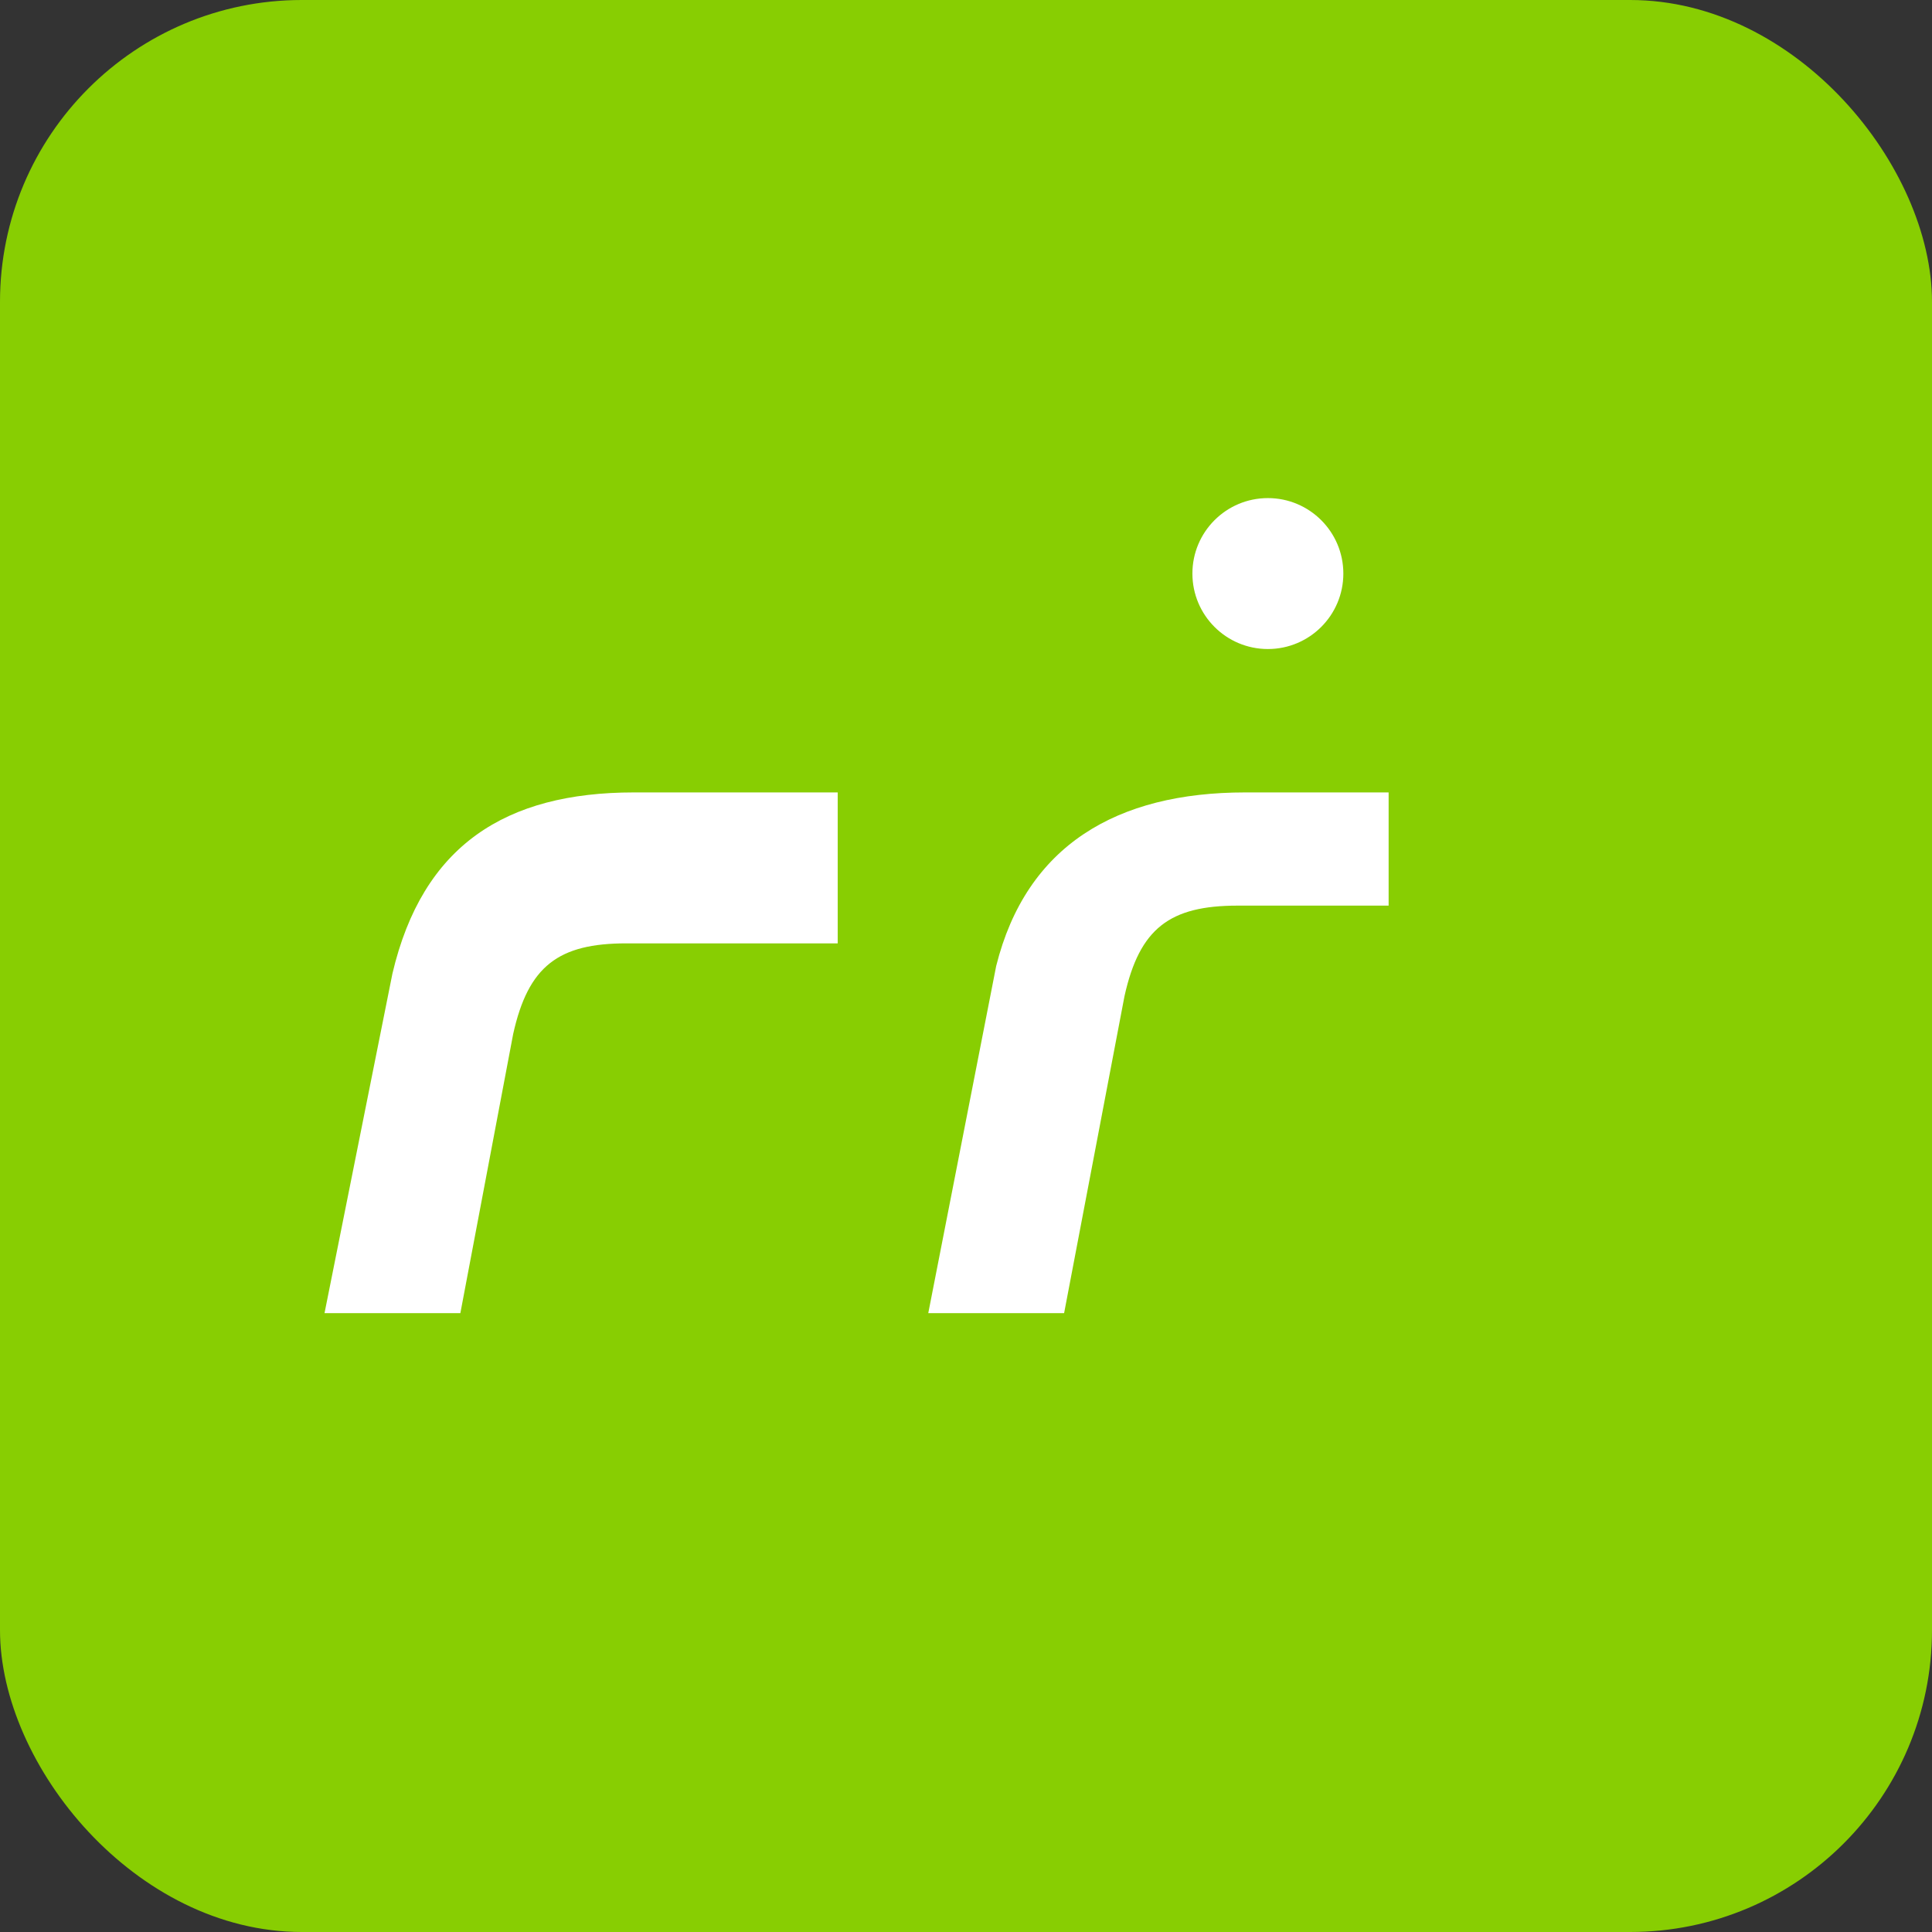 <svg xmlns="http://www.w3.org/2000/svg" viewBox="0 0 256 256">
    <rect x="0" y="0" width="256" height="256" fill="#333333" stroke="none"/>
    <rect width="256" height="256" fill="#88ce02" rx="40"/>
    <path fill="#fff" d="M61 174l7-37c2-9 6-12 15-12h28v-20H84c-17 0-28 7-32 24l-9 45h18zm104-69c-17 0-29 7-33 23l-9 46h18l8-42c2-9 6-12 15-12h20v-15h-19z"/>
    <circle cx="168" cy="76" r="10" fill="#fff"/>
</svg>
